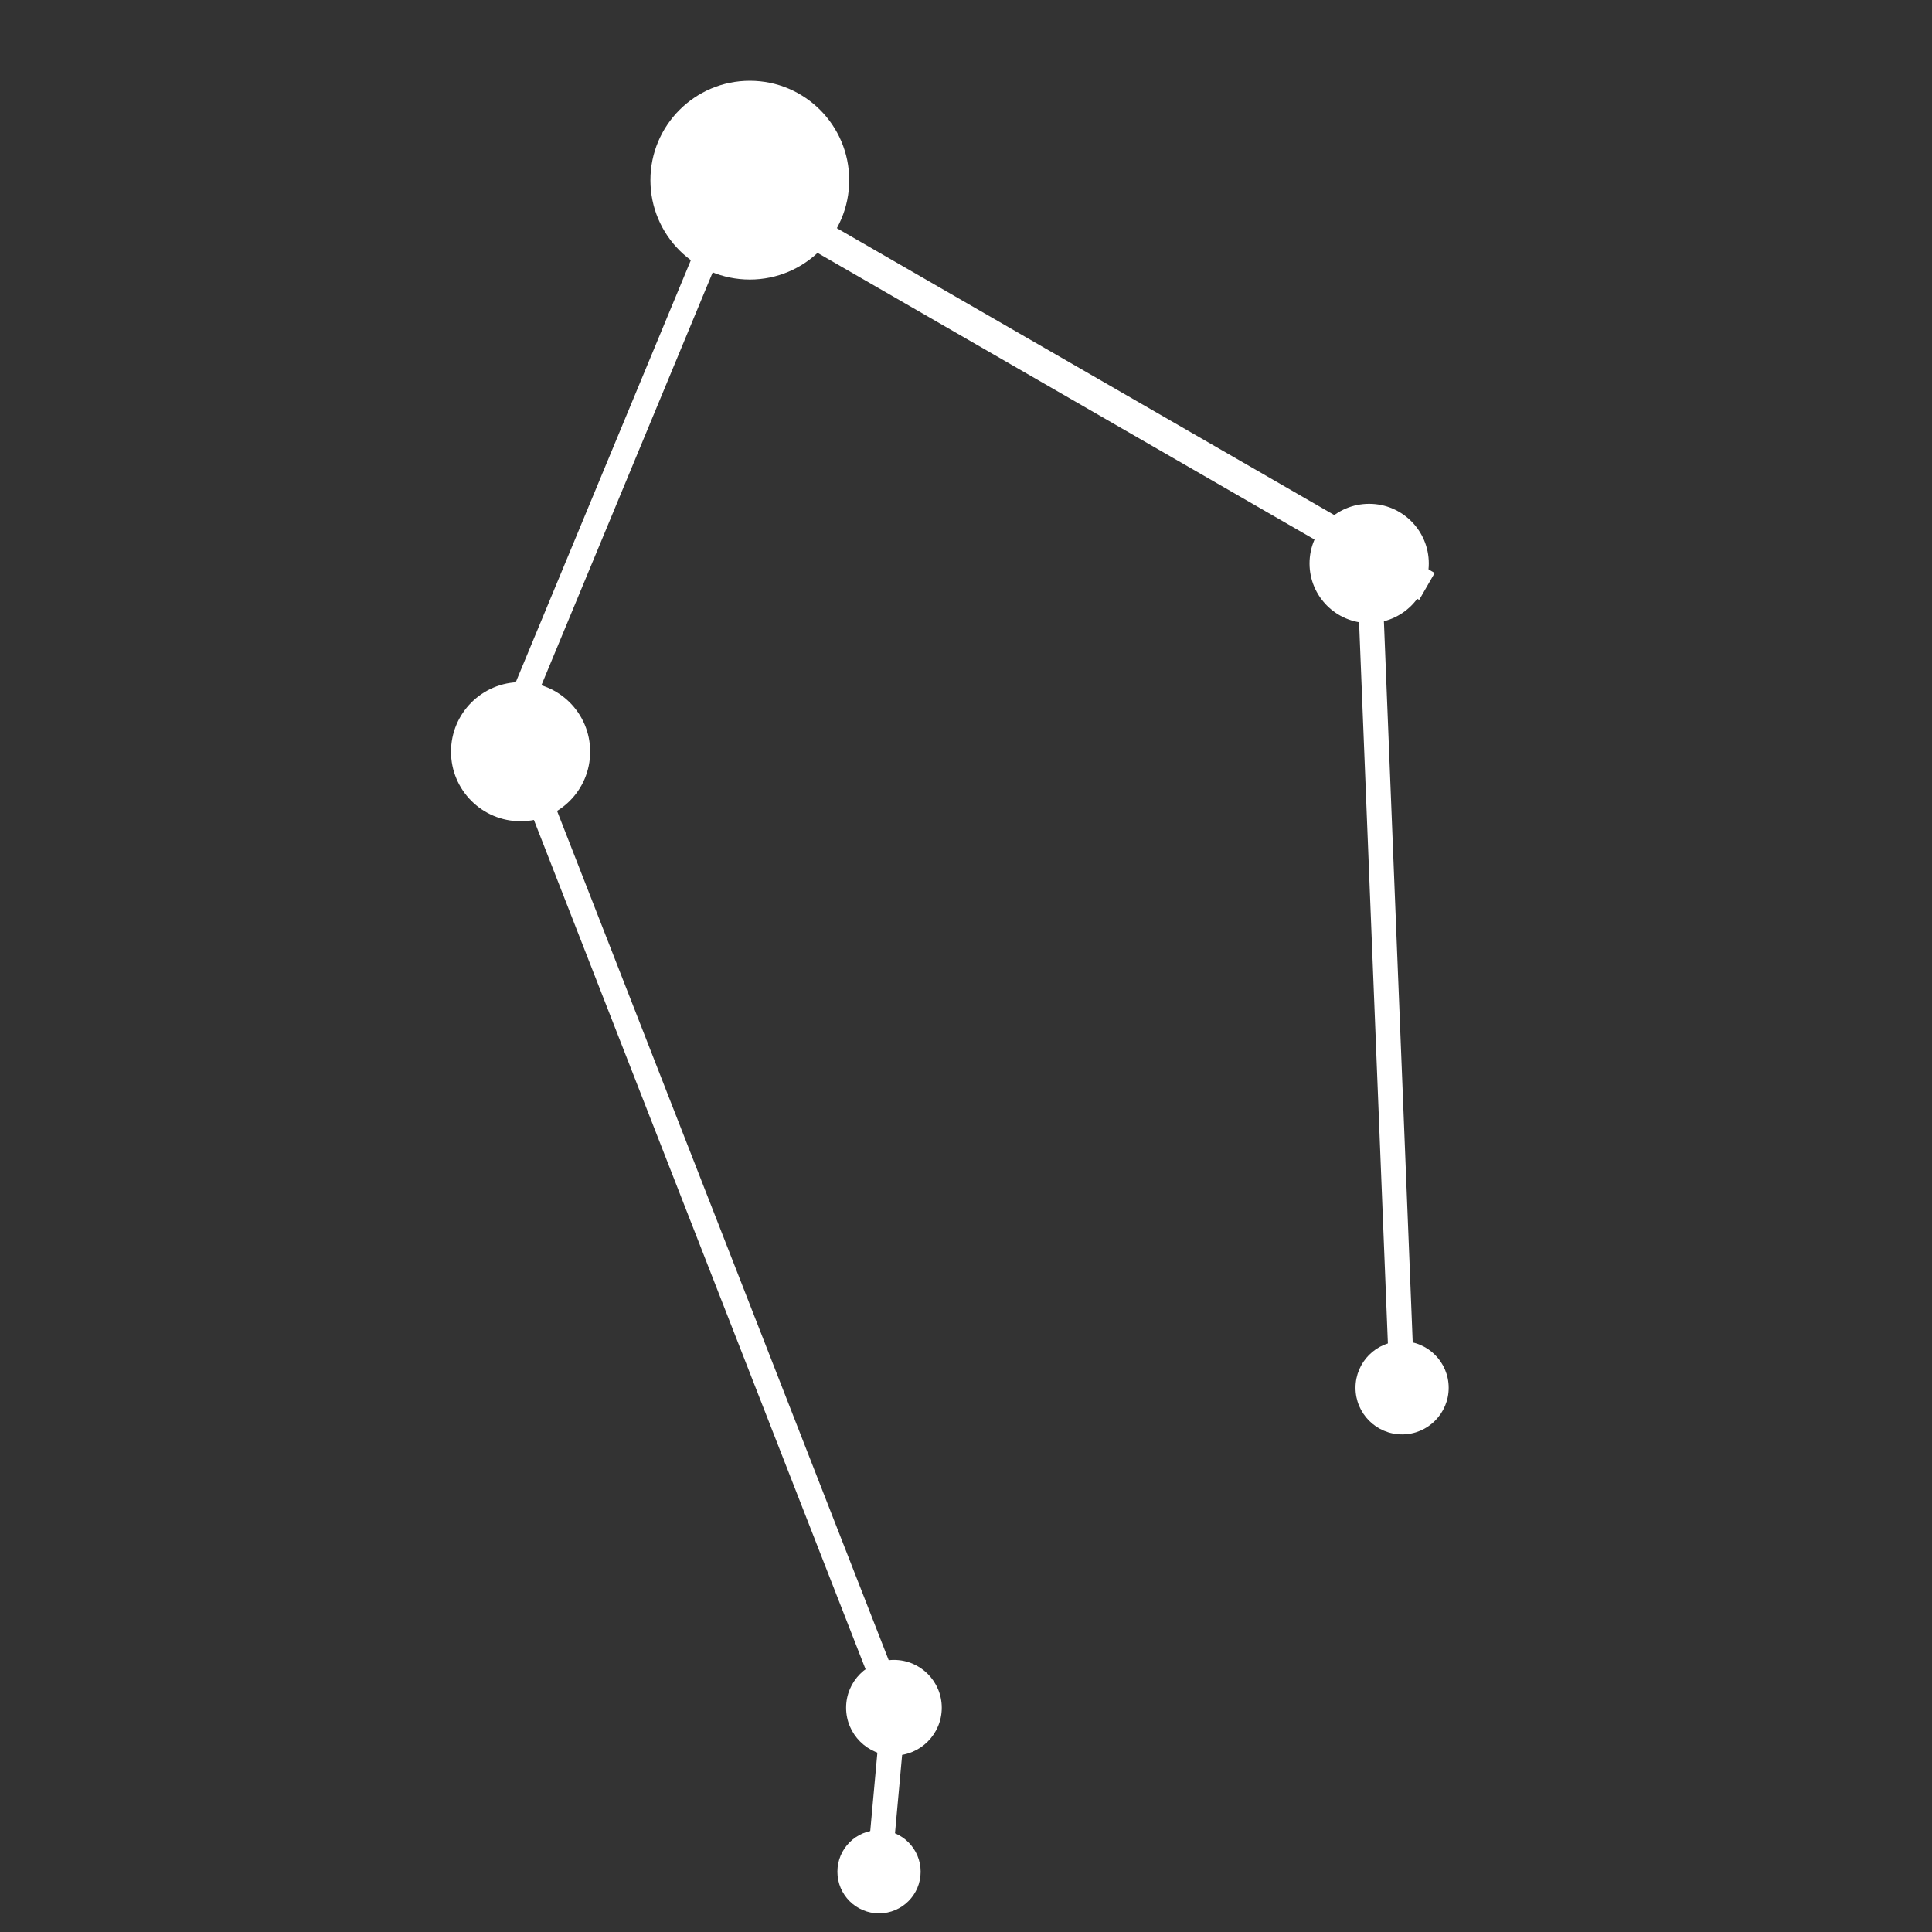 <svg xmlns="http://www.w3.org/2000/svg" xmlns:xlink="http://www.w3.org/1999/xlink" id="Layer_1" x="0px" y="0px" viewBox="0 0 311 311" style="enable-background:new 0 0 311 311;" xml:space="preserve"><rect x="0" y="0" width="311" height="311" fill="#333333" stroke="none"/><style type="text/css">	.st0{display:none;}	.st1{fill:none;stroke:#fff;stroke-width:4;stroke-miterlimit:10;}	.st2{fill:url(#SVGID_1_);stroke:#fff;stroke-width:4;stroke-miterlimit:10;}	.st3{fill:none;stroke:#fff;stroke-width:5;stroke-miterlimit:10;}</style><g transform="translate(0,311) scale(0.1,-0.1)">	<path class="st0" d="M1390,2860C576,2759,57,1945,311,1168c124-380,419-682,799-816c155-54,236-67,435-67c161,1,191,4,286,27  c262,66,464,182,644,369c181,189,302,434,341,691c23,150,14,369-20,506c-111,443-425,781-861,926C1780,2856,1550,2879,1390,2860z   M1508,2663l-3-138l-65-7c-167-18-344-89-480-191l-75-57l-98,98l-98,97l43,38c196,172,486,291,721,296l58,1L1508,2663z M1840,2766  c52-13,136-42,187-64c91-39,252-140,326-204l37-33l-99-99l-98-98l-64,52c-123,99-321,180-489,198l-65,7l-3,139l-3,139l88-6  C1706,2793,1788,2780,1840,2766z M1479,2433c-44-117-175-421-186-435c-12-14-351-210-576-333l-68-37l7,53c47,370,326,677,688,759  c44,10,96,19,113,19C1488,2460,1489,2459,1479,2433z M1773,2429c79-22,167-58,167-68c-1-7-236-141-248-141c-6,0-24,41-101,233  C1586,2466,1685,2453,1773,2429z M839,2228c0-5-22-36-49-70c-100-124-169-290-192-459l-12-89H447H307l7,86c18,224,114,457,264,645  l65,80l97-93C793,2277,838,2232,839,2228z M2479,2367c161-187,264-435,287-690l7-77h-140h-140l-7,71c-16,160-100,368-197,487  l-51,64l93,97c52,54,97,98,100,97S2456,2393,2479,2367z M1582,2307c21-50,40-99,43-108c5-13-21-32-110-84c-64-36-119-65-121-63  c-5,5,139,348,146,348C1543,2400,1562,2358,1582,2307z M2093,2099c253-584,307-713,300-719c-5-4-68-55-141-114  c-111-91-133-105-138-89c-4,10-60,146-124,303c-65,157-154,373-198,480l-79,195l136,77c75,43,140,76,146,75  C2000,2305,2045,2211,2093,2099z M2300,2030c57-95,95-198,114-305c18-102,21-211,6-220c-5-3-10-2-10,4c0,10-181,436-279,659  c-23,51-41,96-41,100C2091,2287,2264,2091,2300,2030z M1865,1620c112-271,202-497,199-501c-2-5-50-44-105-89l-101-81l-289,3l-289,3  l-120,120c-66,66-120,124-120,130c0,19,299,728,312,741c20,19,292,174,301,171C1658,2115,1753,1892,1865,1620z M1246,1873  c-4-10-64-154-133-321l-126-304l-158,158c-138,137-156,159-141,169c9,6,111,65,227,130s235,133,265,151  C1243,1894,1255,1897,1246,1873z M594,1473c18-177,84-340,196-487l48-63l-98-98l-98-97l-57,68c-150,182-252,429-271,658l-7,86h140  h140L594,1473z M2766,1463c-23-253-135-517-294-693l-41-45l-97,97l-97,96l56,74c103,135,176,317,192,476l7,72h140h141L2766,1463z   M921,1090c-22-52-43-96-48-97c-13-4-90,106-133,192c-37,74-67,172-84,270c-7,40-6,39,148-115l156-155L921,1090z M2341,1193  c-37-77-127-212-141-213c-3,0-16,28-29,61l-24,61l34,27c19,14,70,56,114,92c44,37,82,65,84,63S2364,1241,2341,1193z M1104,1041  l88-88l-124,5c-67,2-125,6-127,8c-5,4,62,164,69,164C1013,1130,1055,1090,1104,1041z M2119,1003l21-53h-87c-76,0-85,2-73,14  c25,25,114,96,116,93C2097,1056,2108,1031,2119,1003z M1355,790c88-88,97-100,74-100c-88,0-307,87-414,164l-50,36h145h145L1355,790  z M1779,886c-31-28-231-186-237-186c-4,0-50,43-102,95l-95,95h219C1685,890,1781,888,1779,886z M2070,860c-51-42-173-105-260-133  c-69-23-182-45-170-34c3,3,59,48,125,101l120,96h110l110-1L2070,860z M1121,720c92-45,206-79,329-97c34-5,55-13,54-20s-2-70-2-139  l-2-126l-67,7c-261,26-483,119-683,283c-30,25-57,47-59,49c-3,2,39,48,94,103l98,99l71-56C993,792,1068,746,1121,720z M2290,774  l95-95l-45-41c-99-90-276-190-417-236c-74-25-194-48-285-57l-68-7v140v140l63,7c184,19,384,104,515,217c18,15,36,28,40,28  S2238,827,2290,774z"></path></g><circle fill="#fff" cx="220.4" cy="90.7" r="9.6"></circle><circle fill="#fff" cx="120.7" cy="29" r="16"></circle><circle fill="#fff" cx="83.8" cy="121" r="11.2"></circle><circle fill="#fff" cx="143.9" cy="274.9" r="7.7"></circle><circle fill="#fff" cx="141.5" cy="301.3" r="6.7"></circle><circle fill="#fff" cx="225.7" cy="223.4" r="7.5"></circle><line class="st1" x1="141.5" y1="301.3" x2="143.9" y2="274.9"></line><linearGradient id="SVGID_1_" gradientUnits="userSpaceOnUse" x1="83.782" y1="197.907" x2="143.904" y2="197.907">	<stop offset="0" style="stop-color:#FFFFFF"></stop>	<stop offset="1" style="stop-color:#fff"></stop></linearGradient><line class="st2" x1="83.8" y1="121" x2="143.9" y2="274.9"></line><line class="st1" x1="78.6" y1="125.7" x2="115.4" y2="37"></line><line class="st3" x1="229.7" y1="94.4" x2="127.4" y2="35.4"></line><line class="st1" x1="220.4" y1="90.7" x2="225.7" y2="223.4"></line></svg>